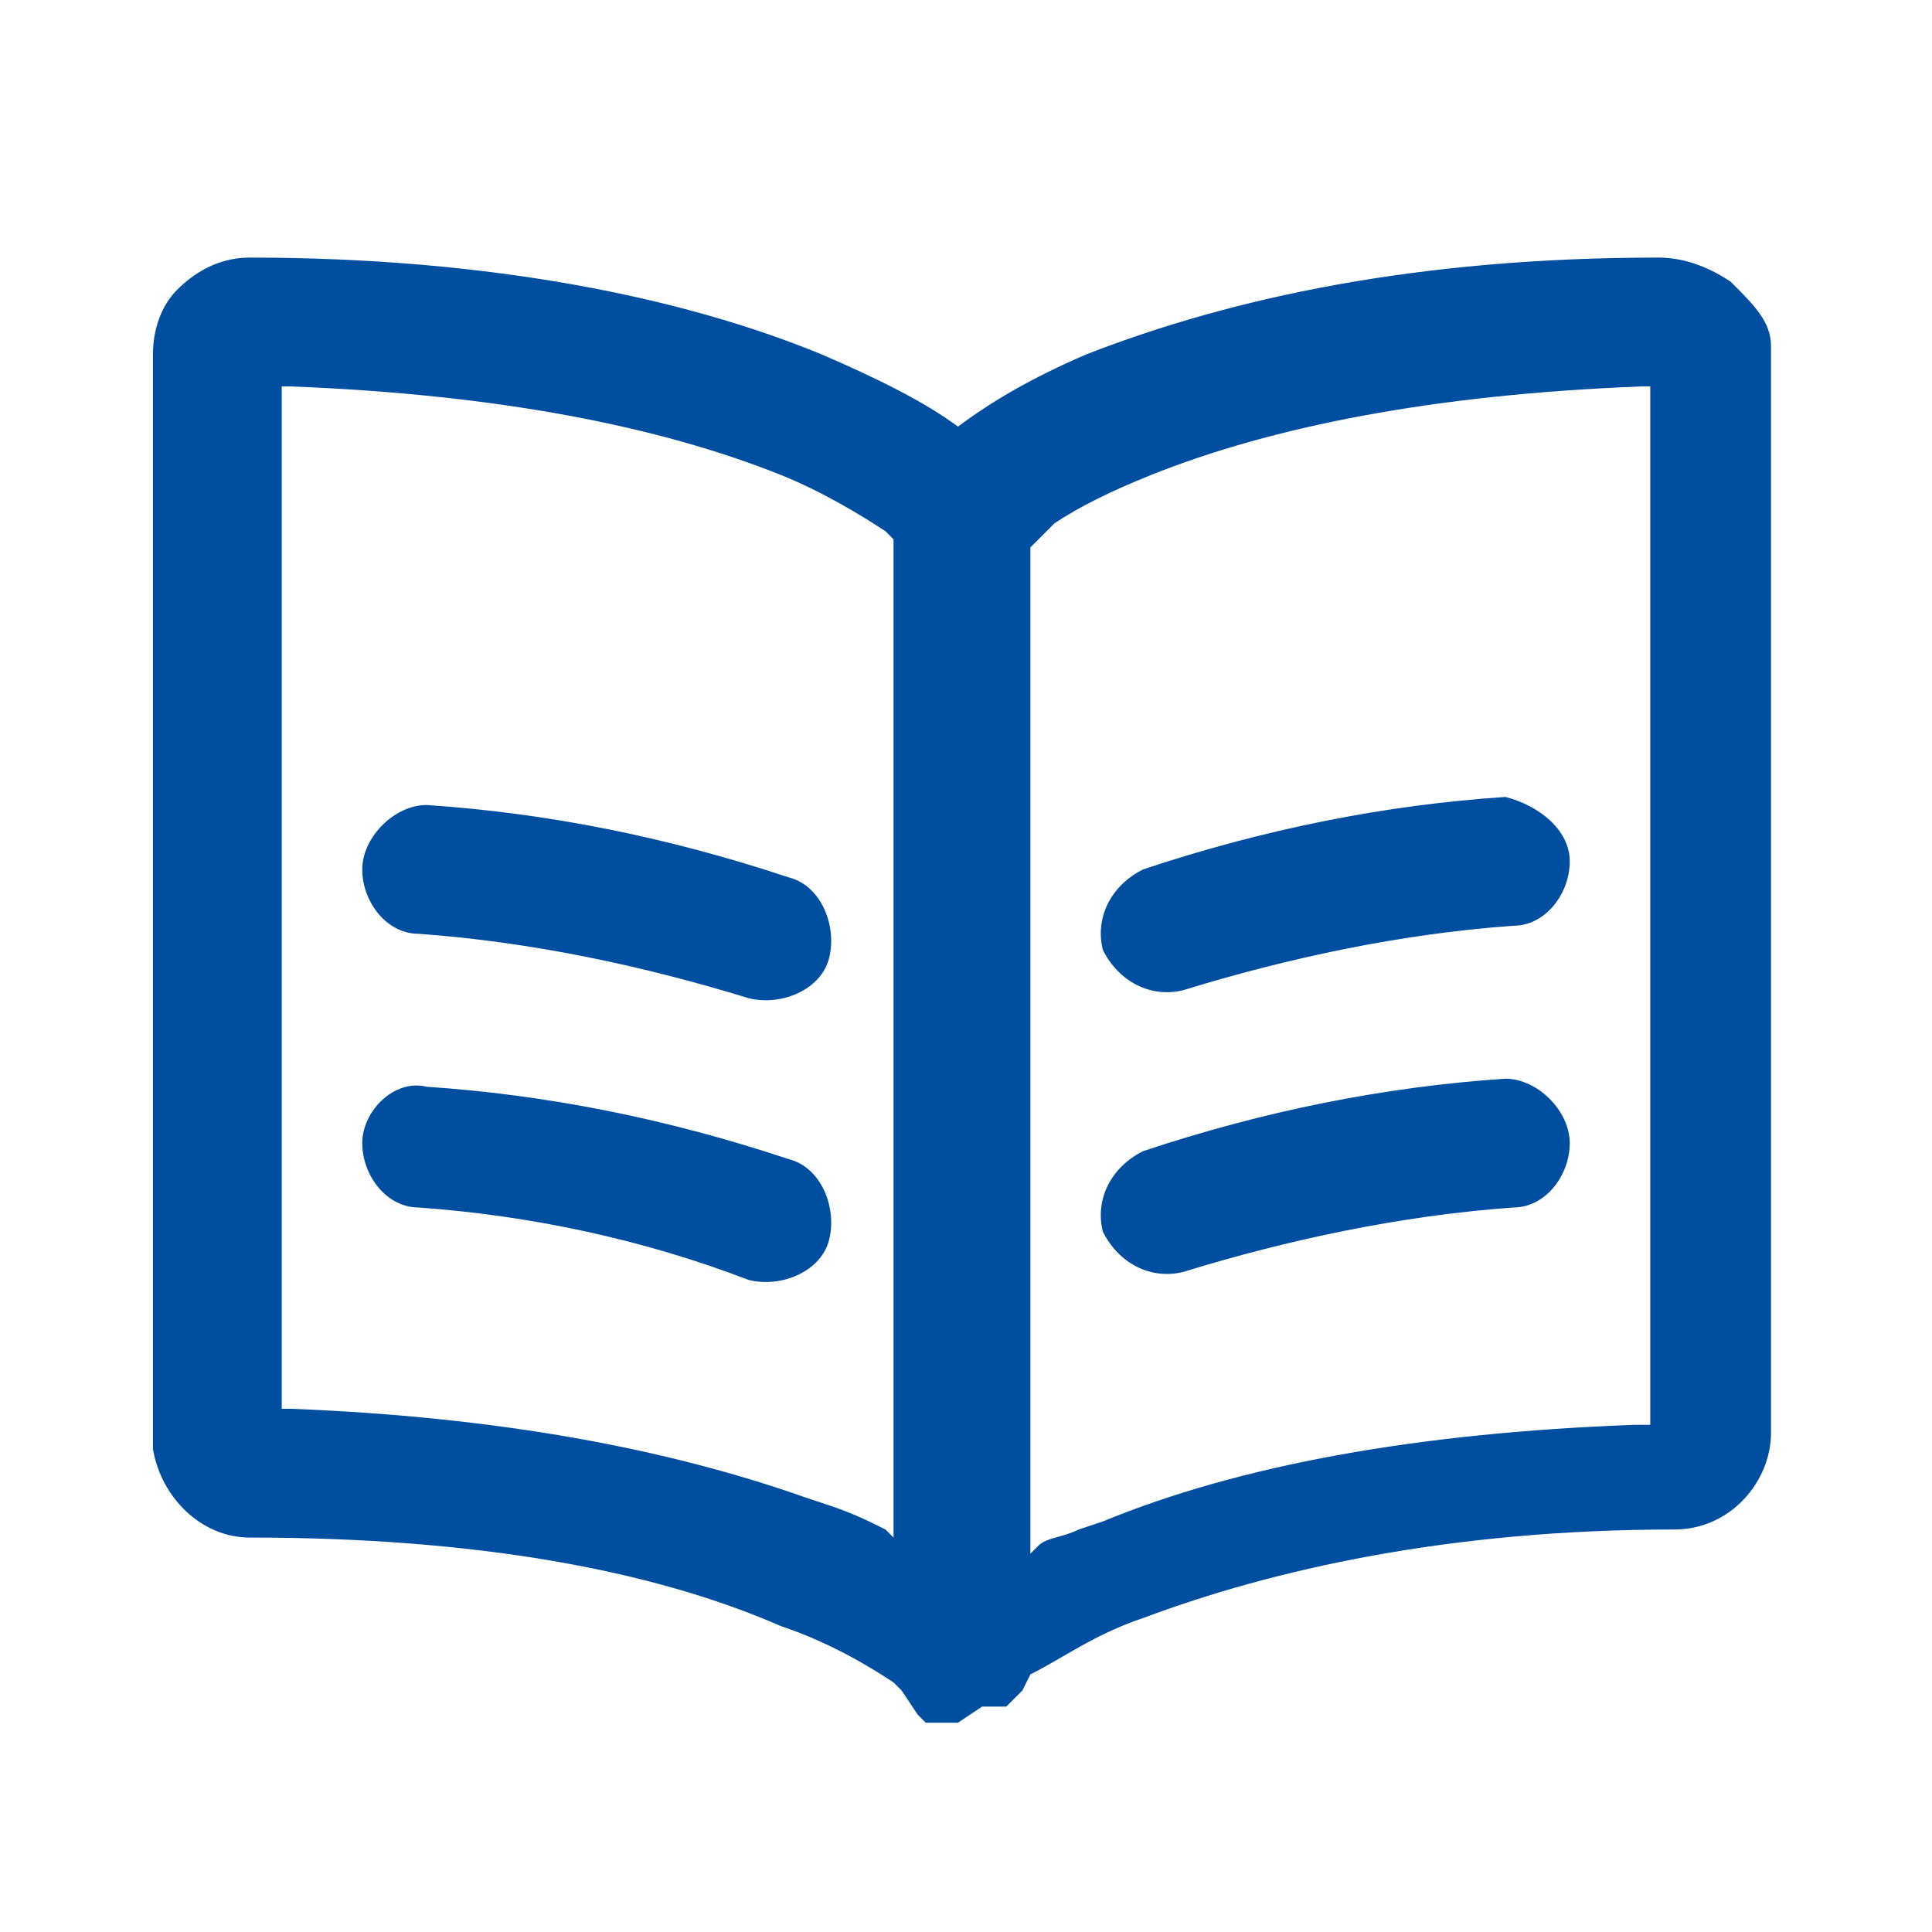 <?xml version="1.0" encoding="utf-8"?>
<!-- Generator: Adobe Illustrator 24.3.0, SVG Export Plug-In . SVG Version: 6.00 Build 0)  -->
<svg version="1.1" id="Ebene_1" xmlns="http://www.w3.org/2000/svg" xmlns:xlink="http://www.w3.org/1999/xlink" x="0px" y="0px"
	 viewBox="0 0 24 24" style="enable-background:new 0 0 24 24;" xml:space="preserve">
<style type="text/css">
	.st0{fill-rule:evenodd;clip-rule:evenodd;fill:#004E9F;}
</style>
<g id="styleboards">
	<g id="icons" transform="translate(-1440, -884)">
		<g id="content" transform="translate(96, 756)">
			<g id="icon-_x2F_-book" transform="translate(1344, 128)">
				<path id="icon" class="st0" d="M11.9,21.4L11.9,21.4l-0.2,0l-0.1,0l-0.1,0l0,0l0,0l0,0l0,0l0,0l0,0l0,0l-0.1-0.1L11.2,21
					l-0.1-0.1c-0.3-0.2-0.8-0.5-1.4-0.7c-1.6-0.7-3.8-1.1-6.6-1.1c-0.6,0-1.1-0.5-1.2-1.1l0-0.1V4.4c0-0.3,0.1-0.6,0.3-0.8
					c0.2-0.2,0.5-0.4,0.9-0.4c3,0,5.4,0.5,7.1,1.2c0.7,0.3,1.3,0.6,1.7,0.9c0.4-0.3,0.9-0.6,1.6-0.9c1.8-0.7,4.1-1.2,7.1-1.2
					c0.3,0,0.6,0.1,0.9,0.3C21.8,3.8,22,4,22,4.3l0,0.1l0,13.4c0,0.6-0.5,1.2-1.2,1.2c-2.8,0-5,0.5-6.6,1.1c-0.6,0.2-1,0.5-1.4,0.7
					L12.7,21l-0.1,0.1l-0.1,0.1l0,0l0,0l0,0l0,0l0,0l0,0l0,0l0,0l0,0l-0.1,0l0,0l-0.1,0l-0.1,0l0,0l0,0L11.9,21.4L11.9,21.4z
					 M3.5,4.8l0,12.7l0.1,0c2.6,0.1,4.7,0.5,6.4,1.1l0.3,0.1c0.3,0.1,0.5,0.2,0.7,0.3l0.1,0.1V6.7l-0.1-0.1
					c-0.3-0.2-0.8-0.5-1.3-0.7c-1.5-0.6-3.5-1-6.1-1.1L3.5,4.8z M20.5,4.8l-0.1,0c-2.6,0.1-4.6,0.5-6.1,1.1
					c-0.5,0.2-0.9,0.4-1.2,0.6l-0.2,0.2l-0.1,0.1v12.5l0.1-0.1c0.1-0.1,0.3-0.1,0.5-0.2l0.3-0.1c1.7-0.7,3.9-1.1,6.6-1.2l0.2,0V4.8z
					 M5.3,13.5c1.5,0.1,3,0.4,4.5,0.9c0.4,0.1,0.6,0.6,0.5,1c-0.1,0.4-0.6,0.6-1,0.5C8,15.4,6.6,15.1,5.2,15c-0.4,0-0.7-0.4-0.7-0.8
					S4.9,13.4,5.3,13.5z M19.5,14.2c0,0.4-0.3,0.8-0.7,0.8c-1.4,0.1-2.8,0.4-4.1,0.8c-0.4,0.1-0.8-0.1-1-0.5c-0.1-0.4,0.1-0.8,0.5-1
					c1.5-0.5,3-0.8,4.5-0.9C19.1,13.4,19.5,13.8,19.5,14.2z M5.3,10c1.5,0.1,3,0.4,4.5,0.9c0.4,0.1,0.6,0.6,0.5,1
					c-0.1,0.4-0.6,0.6-1,0.5c-1.3-0.4-2.7-0.7-4.1-0.8c-0.4,0-0.7-0.4-0.7-0.8S4.9,10,5.3,10z M19.5,10.7c0,0.4-0.3,0.8-0.7,0.8
					c-1.4,0.1-2.8,0.4-4.1,0.8c-0.4,0.1-0.8-0.1-1-0.5c-0.1-0.4,0.1-0.8,0.5-1c1.5-0.5,3-0.8,4.5-0.9C19.1,10,19.5,10.3,19.5,10.7z"
					/>
			</g>
		</g>
	</g>
</g>
</svg>
